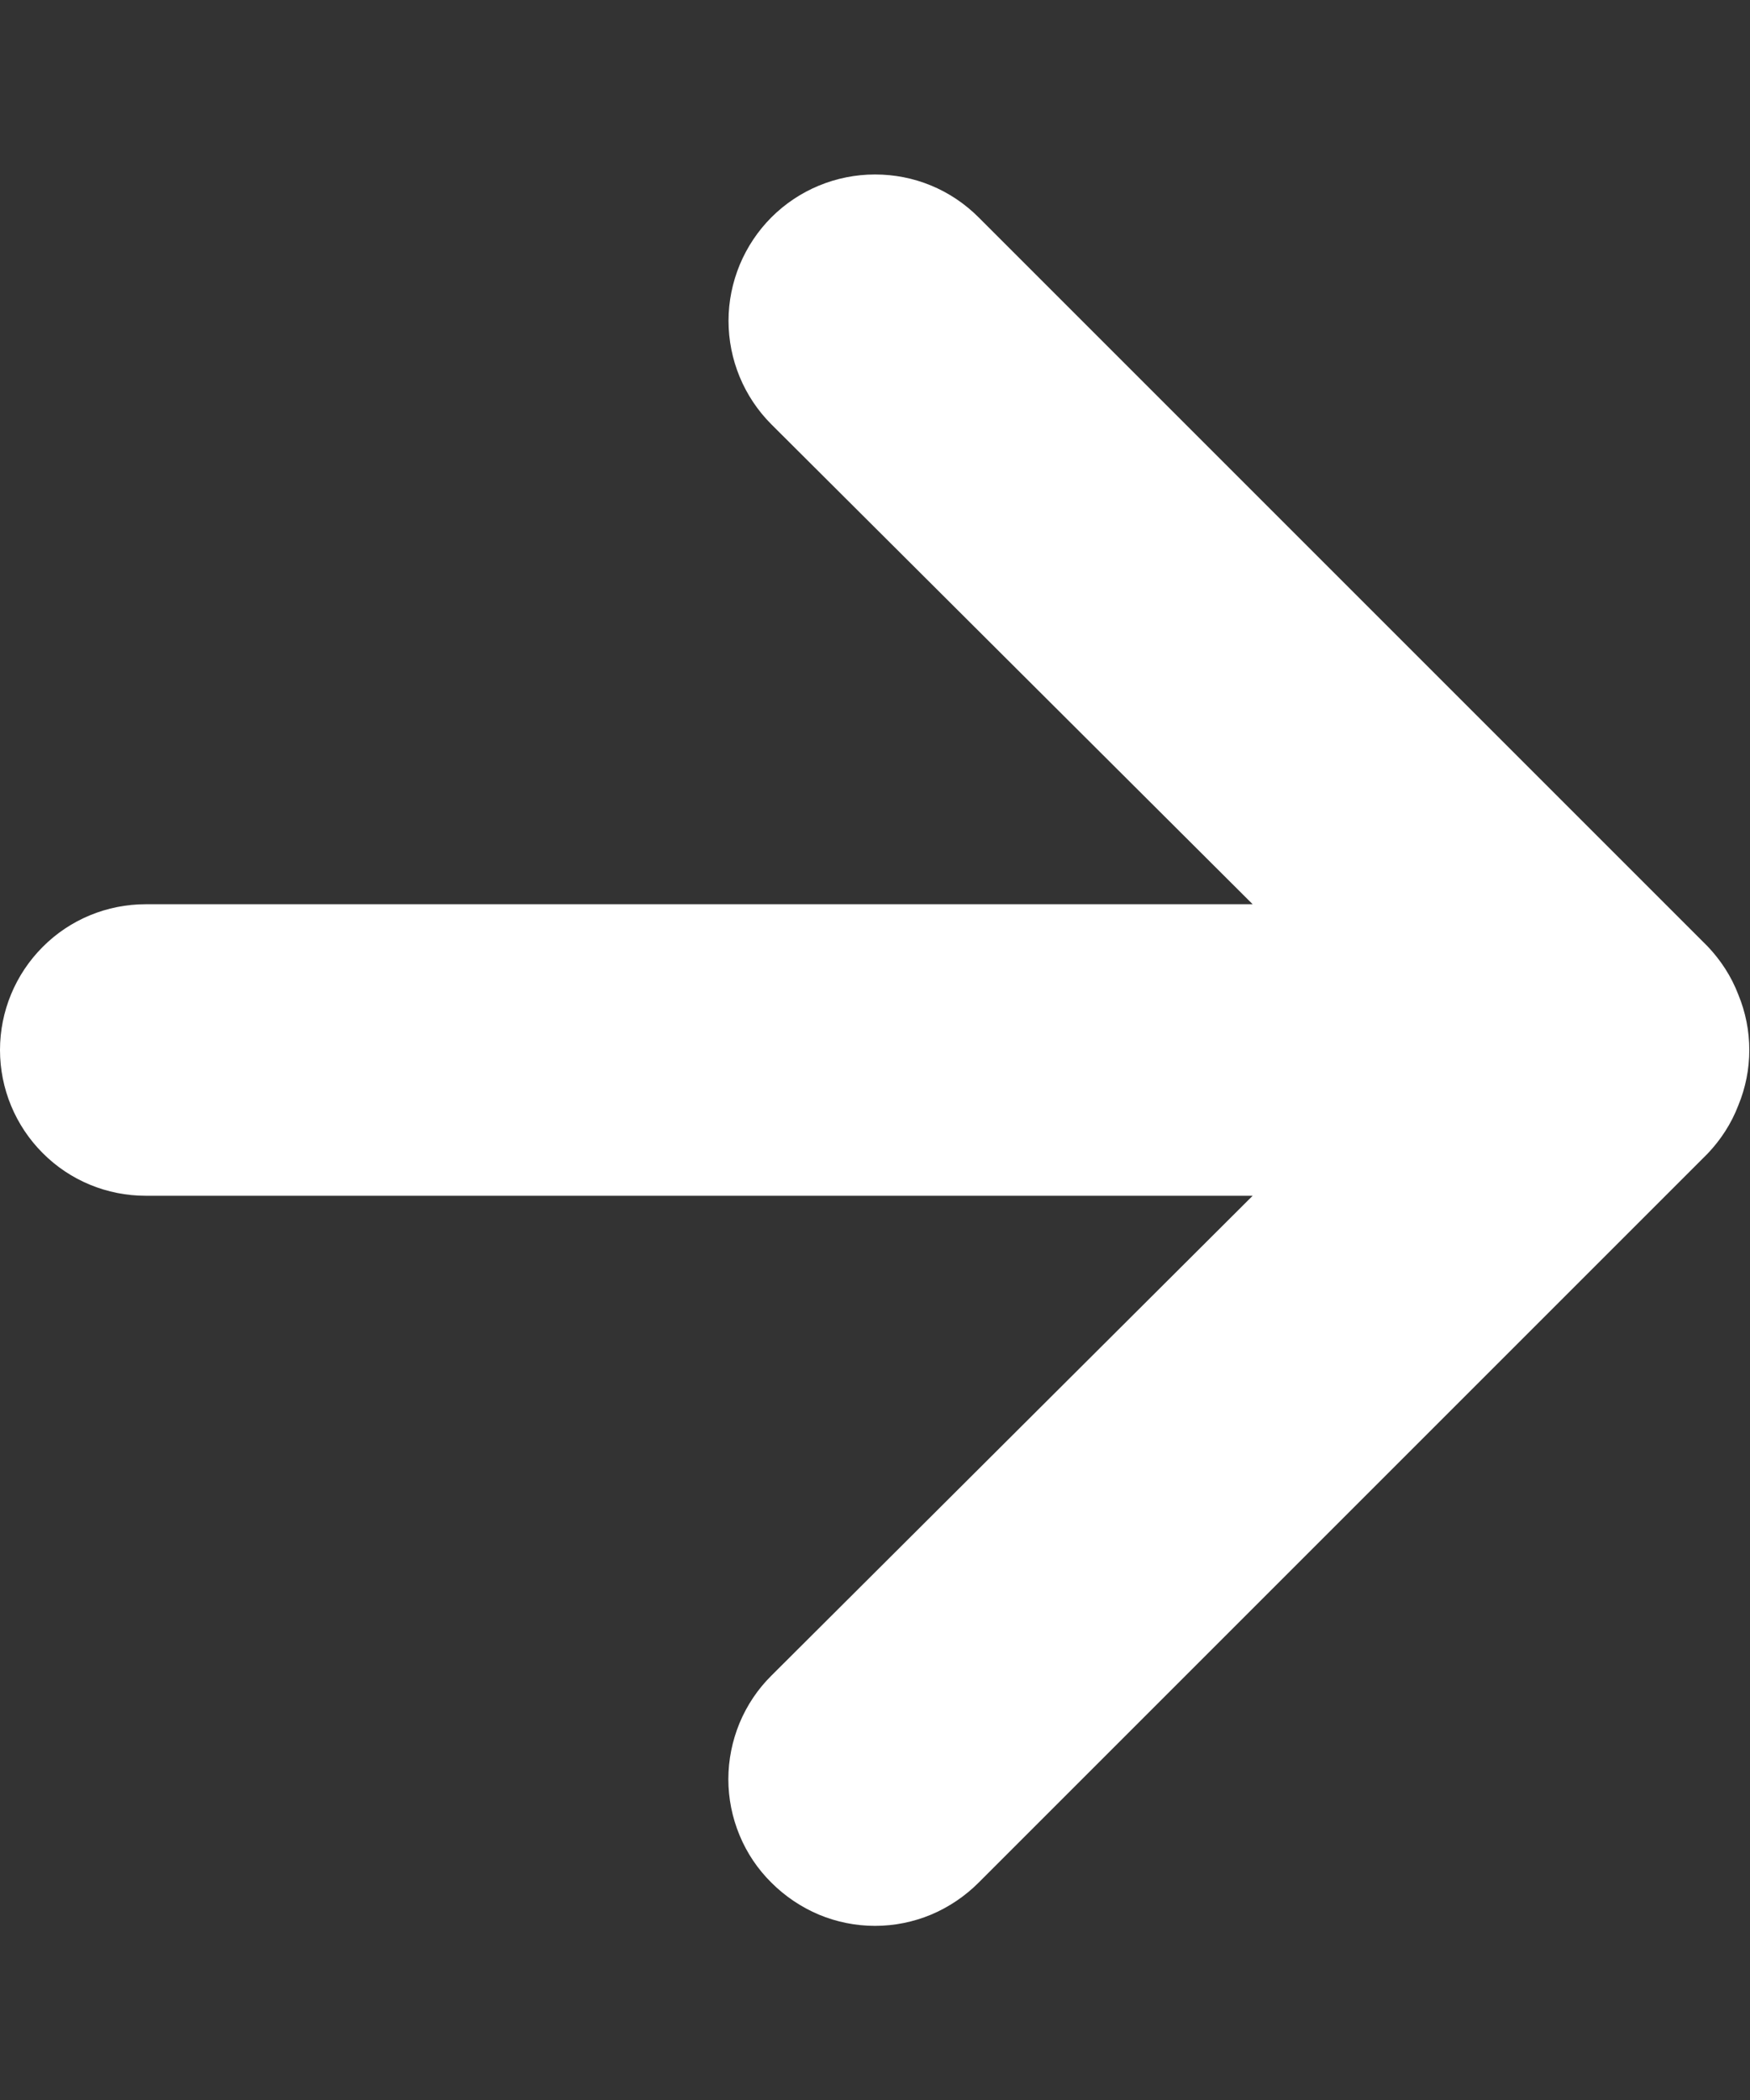 <svg width="10" height="12" viewBox="0 0 10 12" fill="none" xmlns="http://www.w3.org/2000/svg">
<rect x="0" y="0" width="10" height="12" fill="#333333" stroke="none"/>
<g clip-path="url(#clip0_32_8)">
<path d="M9.933 5.683C9.894 5.581 9.834 5.488 9.758 5.408L5.592 1.242C5.514 1.164 5.422 1.102 5.32 1.06C5.219 1.018 5.11 0.997 5 0.997C4.778 0.997 4.565 1.085 4.408 1.242C4.331 1.319 4.269 1.412 4.227 1.513C4.185 1.615 4.163 1.723 4.163 1.833C4.163 2.055 4.251 2.268 4.408 2.425L7.158 5.167H0.833C0.612 5.167 0.4 5.254 0.244 5.411C0.088 5.567 0 5.779 0 6C0 6.221 0.088 6.433 0.244 6.589C0.4 6.746 0.612 6.833 0.833 6.833H7.158L4.408 9.575C4.33 9.652 4.268 9.745 4.226 9.846C4.184 9.948 4.162 10.057 4.162 10.167C4.162 10.277 4.184 10.386 4.226 10.487C4.268 10.589 4.33 10.681 4.408 10.758C4.486 10.836 4.578 10.898 4.68 10.941C4.781 10.983 4.89 11.005 5 11.005C5.11 11.005 5.219 10.983 5.32 10.941C5.422 10.898 5.514 10.836 5.592 10.758L9.758 6.592C9.834 6.512 9.894 6.419 9.933 6.317C10.017 6.114 10.017 5.886 9.933 5.683Z" fill="white"/>
</g>
<defs>
<clipPath id="clip0_32_8">
<rect width="10" height="12" fill="white"/>
</clipPath>
</defs>
</svg>
